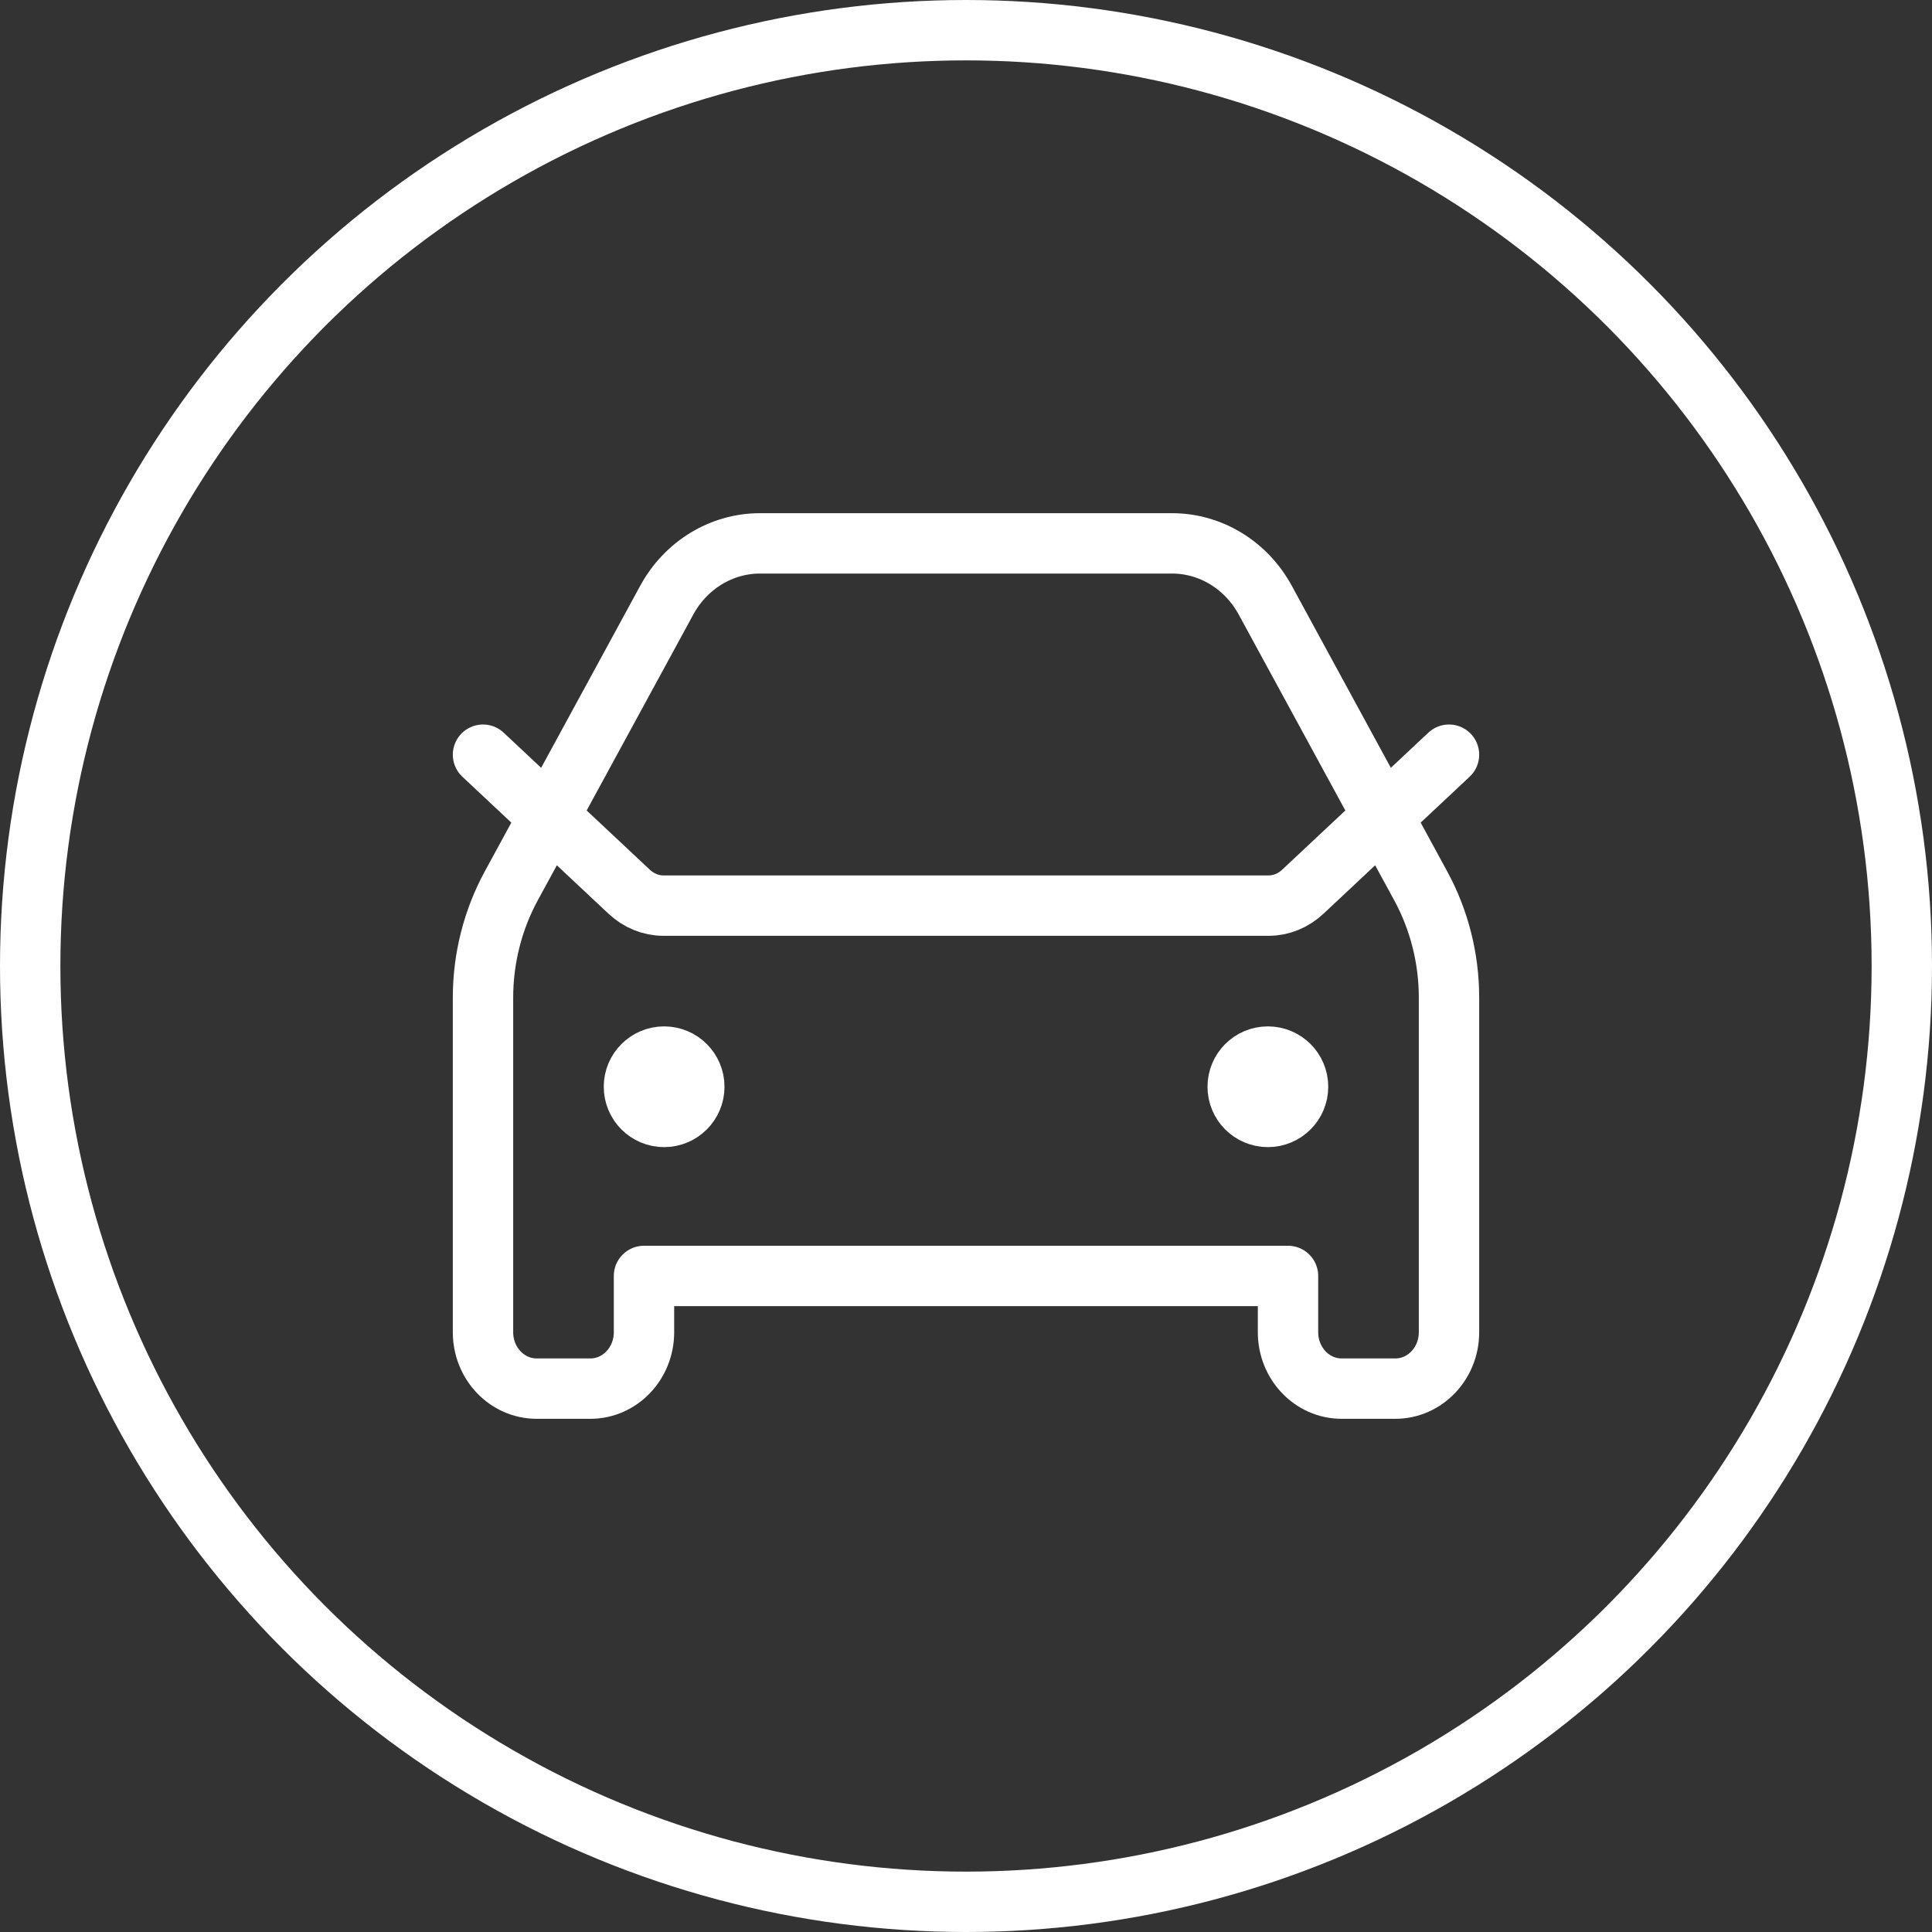 <?xml version="1.0" encoding="UTF-8"?>
<svg width="64px" height="64px" viewBox="0 0 64 64" version="1.1" xmlns="http://www.w3.org/2000/svg" xmlns:xlink="http://www.w3.org/1999/xlink">
    <rect x="0" y="0" width="64" height="64" fill="#333333" stroke="none"/>
    <!-- Generator: Sketch 60.1 (88133) - https://sketch.com -->
    <title>parking-icon</title>
    <desc>Created with Sketch.</desc>
    <defs>
        <circle id="path-1" cx="30" cy="30" r="30"></circle>
    </defs>
    <g id="Page-1" stroke="none" stroke-width="1" fill="none" fill-rule="evenodd">
        <g id="grizina-nams-preview" transform="translate(-326, -5505)">
            <g id="parking-icon" transform="translate(328, 5507)">
                <mask id="mask-2" fill="white">
                    <use xlink:href="#path-1"></use>
                </mask>
                <circle stroke="#FFFFFF" stroke-width="2" cx="30" cy="30" r="31"></circle>
                <path d="M14,23 L18.839,27.536 C19.158,27.836 19.561,28 19.977,28 L40.023,28 C40.439,28 40.842,27.836 41.161,27.536 L46,23 M23.174,16 L36.826,16 C38.102,16 39.28,16.718 39.913,17.881 L45.063,27.345 C45.677,28.473 46,29.75 46,31.05 L46,42.133 C46,43.164 45.204,44 44.222,44 L42.444,44 C41.463,44 40.667,43.164 40.667,42.133 L40.667,40.267 L19.333,40.267 L19.333,42.133 C19.333,43.164 18.537,44 17.556,44 L15.778,44 C14.796,44 14,43.164 14,42.133 L14,31.05 C14,29.75 14.323,28.473 14.937,27.345 L20.087,17.881 C20.72,16.718 21.899,16 23.174,16 Z M21,34 C21,34.552 20.552,35 20,35 C19.448,35 19,34.552 19,34 C19,33.448 19.448,33 20,33 C20.552,33 21,33.448 21,34 Z M41,34 C41,34.552 40.552,35 40,35 C39.448,35 39,34.552 39,34 C39,33.448 39.448,33 40,33 C40.552,33 41,33.448 41,34 Z" id="Shape" stroke="#FFFFFF" stroke-width="2" stroke-linecap="round" stroke-linejoin="round" mask="url(#mask-2)"></path>
            </g>
        </g>
    </g>
</svg>